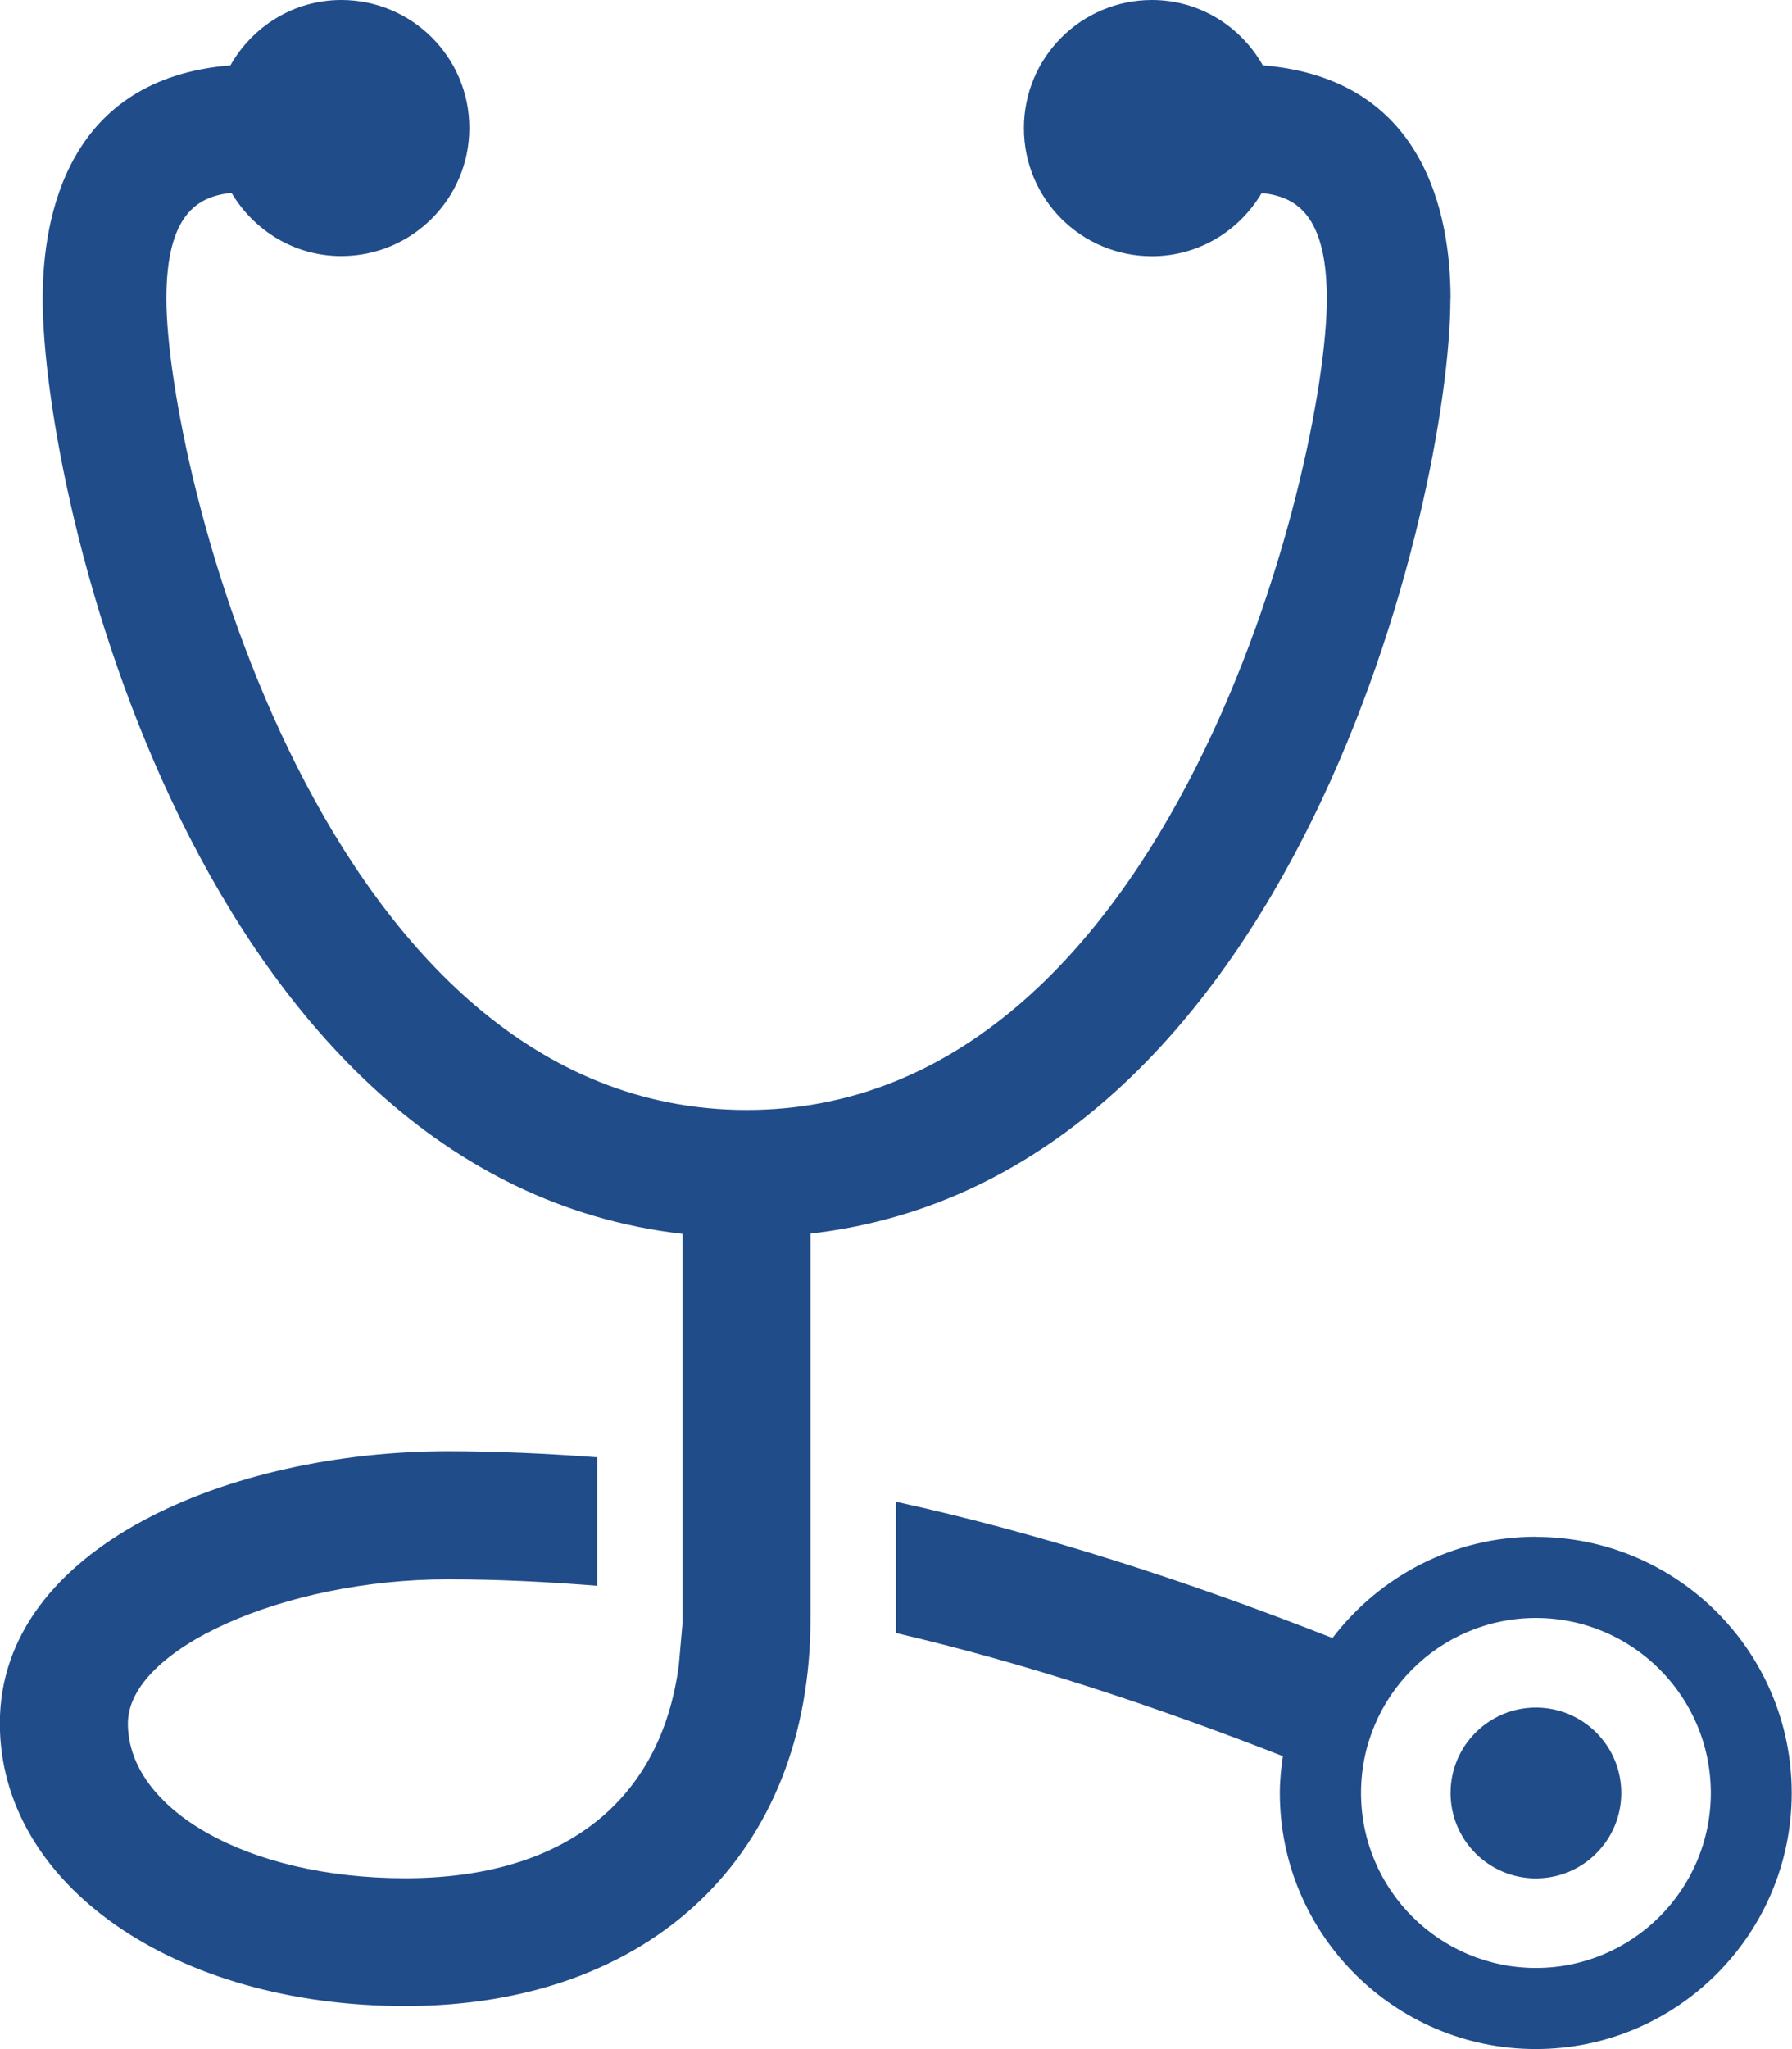 <?xml version="1.0" encoding="UTF-8"?>
<svg id="Layer_1" data-name="Layer 1" xmlns="http://www.w3.org/2000/svg" viewBox="0 0 124.28 142.03">
  <defs>
    <style>
      .cls-1 {
        fill: #204c8a;
      }
    </style>
  </defs>
  <circle class="cls-1" cx="106.52" cy="124.28" r="5.92"/>
  <path class="cls-1" d="m100.6,20.71c0-5.78-1.76-15.27-13.02-16.18-1.52-2.69-4.38-4.53-7.69-4.53-4.9,0-8.88,3.97-8.88,8.88s3.97,8.88,8.88,8.88c3.25,0,6.07-1.77,7.61-4.38,2.28.23,4.52,1.39,4.52,7.34,0,11.44-10.72,56.22-40.24,56.22S11.54,32.16,11.54,20.71c0-5.95,2.24-7.11,4.52-7.34,1.55,2.61,4.36,4.38,7.61,4.38,4.9,0,8.88-3.97,8.88-8.88S28.57,0,23.67,0c-3.31,0-6.17,1.84-7.69,4.53C4.72,5.44,2.96,14.93,2.96,20.71c0,13.77,10.77,60.95,44.38,64.82v26.91l-.26,2.96c-1.23,9.43-7.96,14.79-18.98,14.79s-19.23-4.81-19.23-10.73c0-5.13,10.79-9.99,22.19-9.99,3.52,0,6.96.18,10.36.45v-8.91c-3.4-.25-6.83-.42-10.36-.42-15.06,0-31.07,6.61-31.07,18.86,0,11.18,12.08,19.6,28.11,19.6,17.08,0,28.11-10.55,28.11-26.87v-26.67c33.62-3.86,44.38-51.05,44.38-64.82Z"/>
  <path class="cls-1" d="m106.52,106.52c-5.75,0-10.86,2.76-14.11,7.02-10.17-3.99-20.12-7.22-30.28-9.45v9.1c8.95,2.09,17.79,5,26.84,8.54-.12.84-.21,1.68-.21,2.55,0,9.79,7.96,17.75,17.75,17.75s17.75-7.96,17.75-17.75-7.96-17.75-17.75-17.75Zm0,29.89c-6.69,0-12.13-5.44-12.13-12.13s5.44-12.13,12.13-12.13,12.13,5.44,12.13,12.13-5.44,12.13-12.13,12.13Z"/>
</svg>